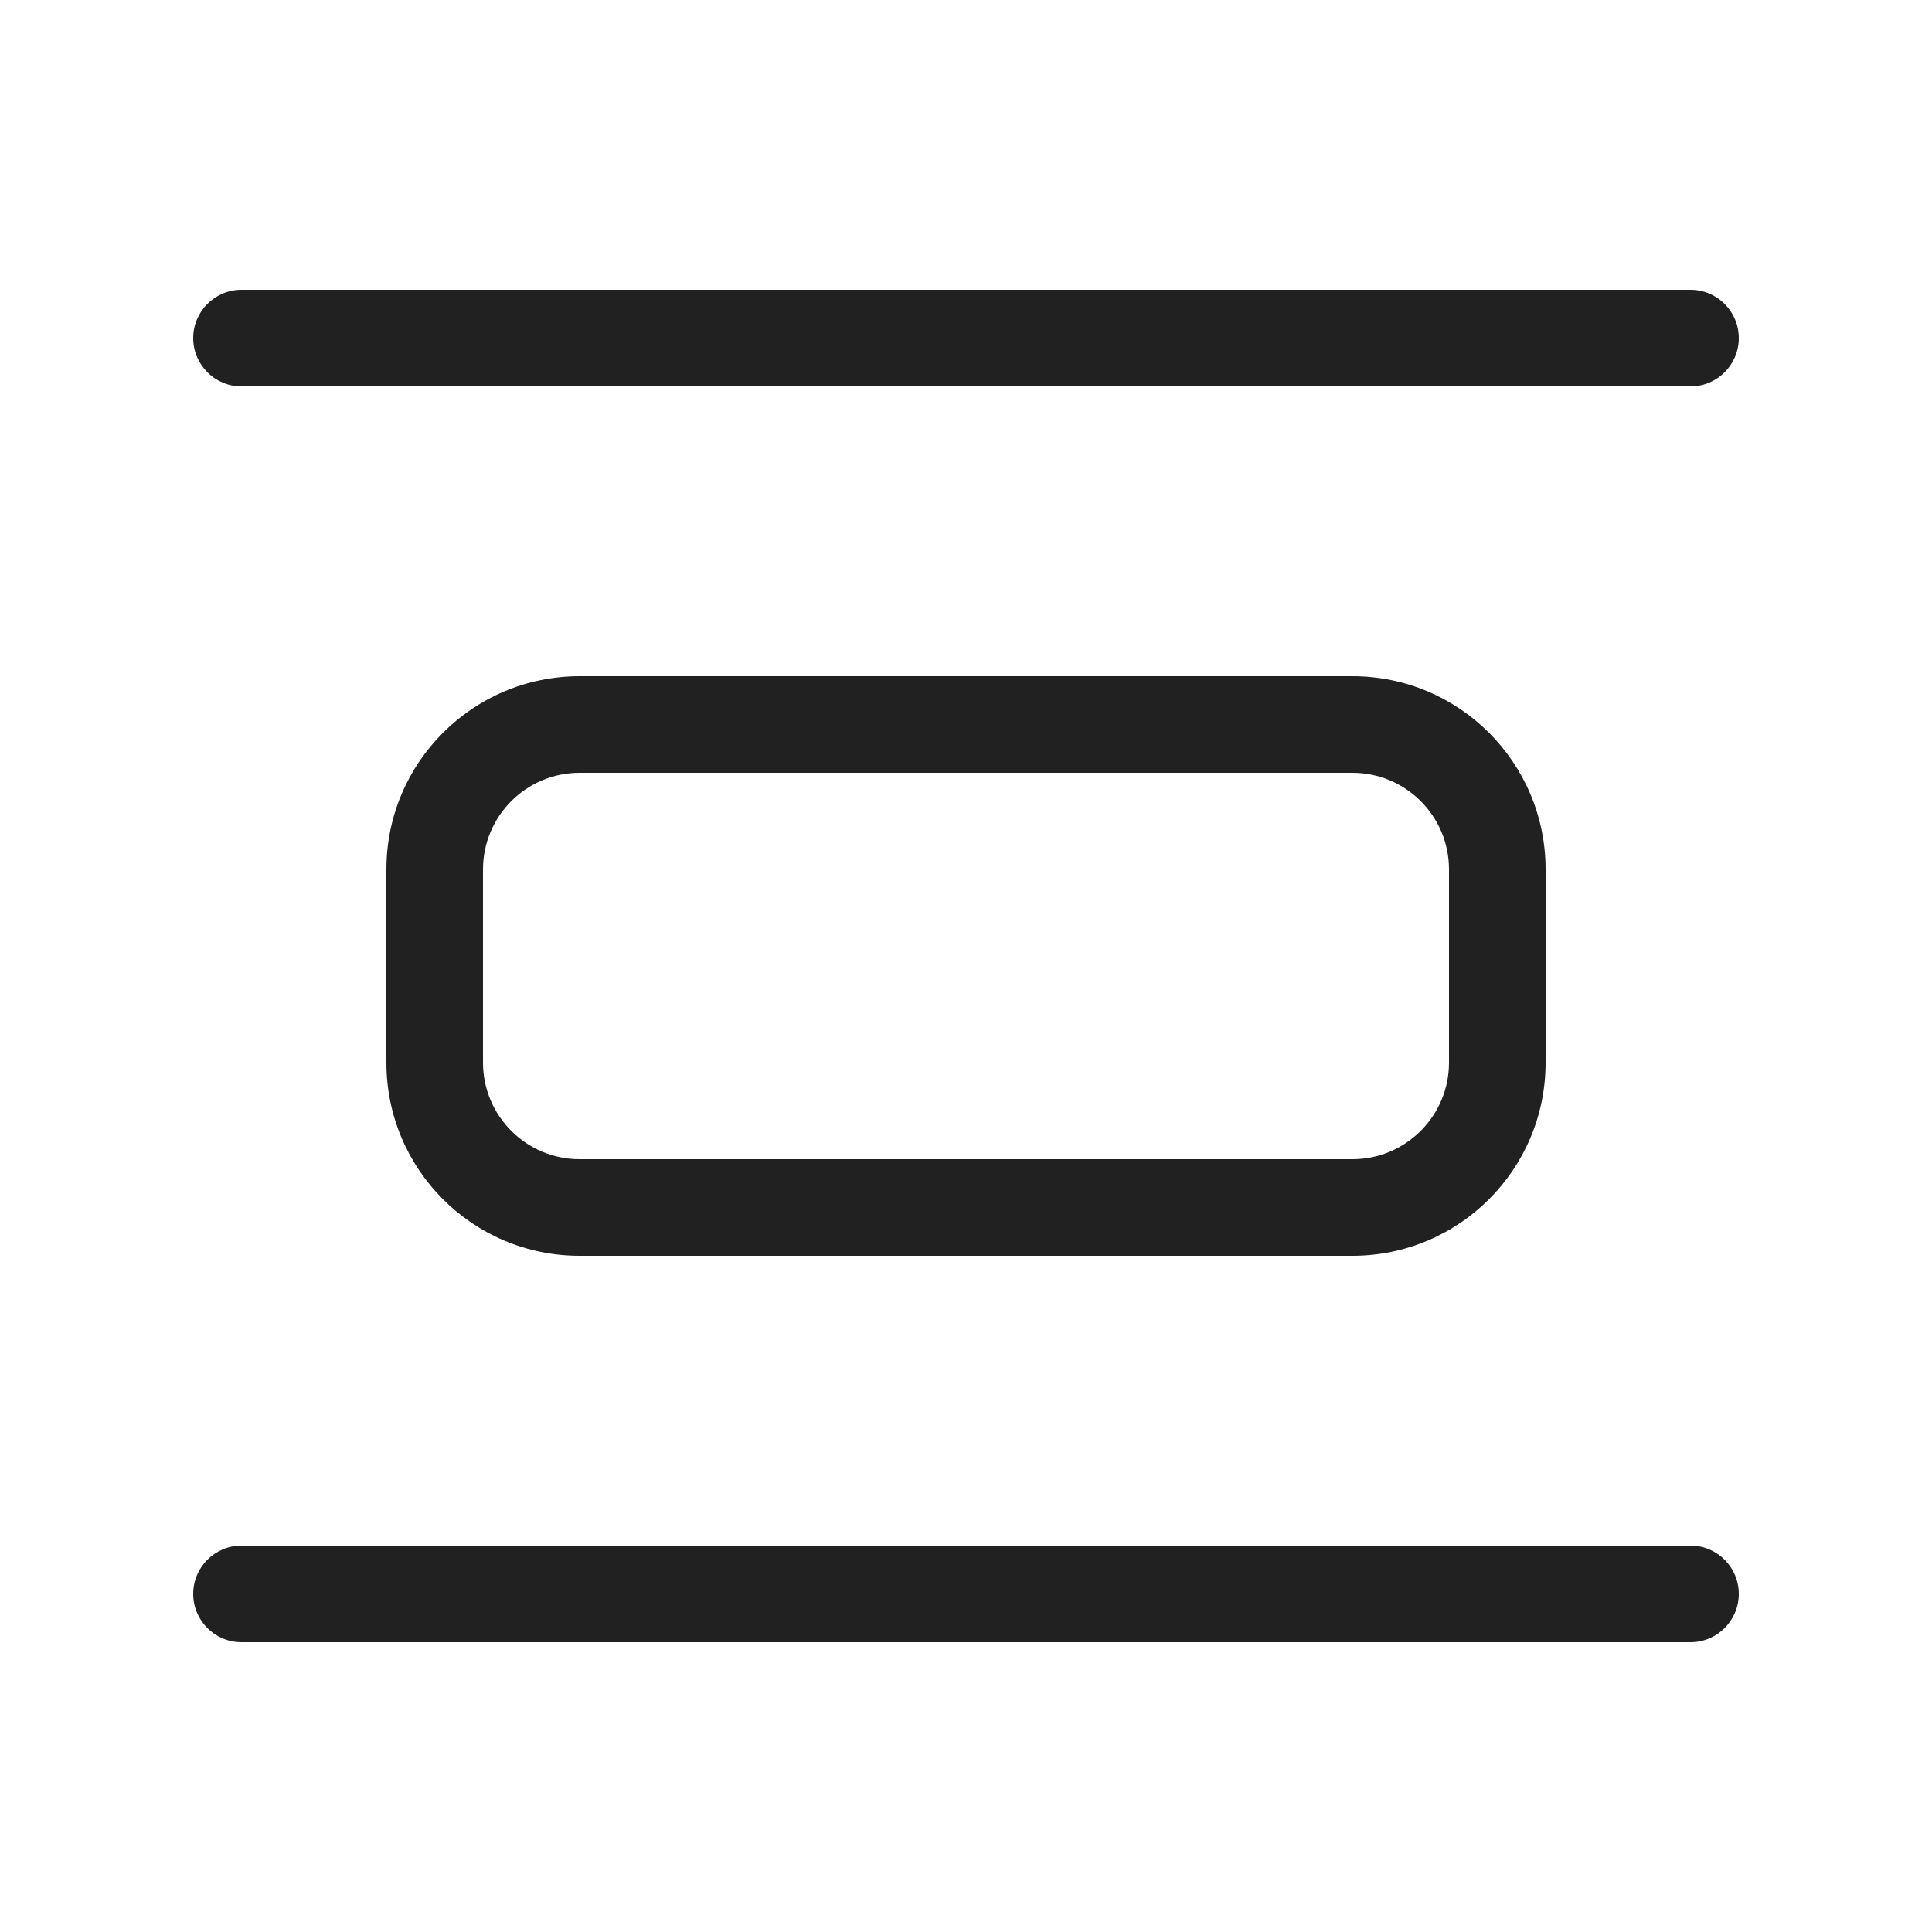 <svg width="20" height="20" viewBox="0 0 20 20" fill="none" xmlns="http://www.w3.org/2000/svg">
<path d="M2 3.5C2 3.224 2.224 3 2.5 3H17.5C17.776 3 18 3.224 18 3.5C18 3.776 17.776 4 17.5 4H2.5C2.224 4 2 3.776 2 3.5ZM2.5 16C2.224 16 2 16.224 2 16.5C2 16.776 2.224 17 2.5 17H17.5C17.776 17 18 16.776 18 16.5C18 16.224 17.776 16 17.5 16H2.5ZM6 7C4.895 7 4 7.895 4 9V11C4 12.105 4.895 13 6 13H14C15.105 13 16 12.105 16 11V9C16 7.895 15.105 7 14 7H6ZM5 9C5 8.448 5.448 8 6 8H14C14.552 8 15 8.448 15 9V11C15 11.552 14.552 12 14 12H6C5.448 12 5 11.552 5 11V9Z" fill="#212121"/>
</svg>

